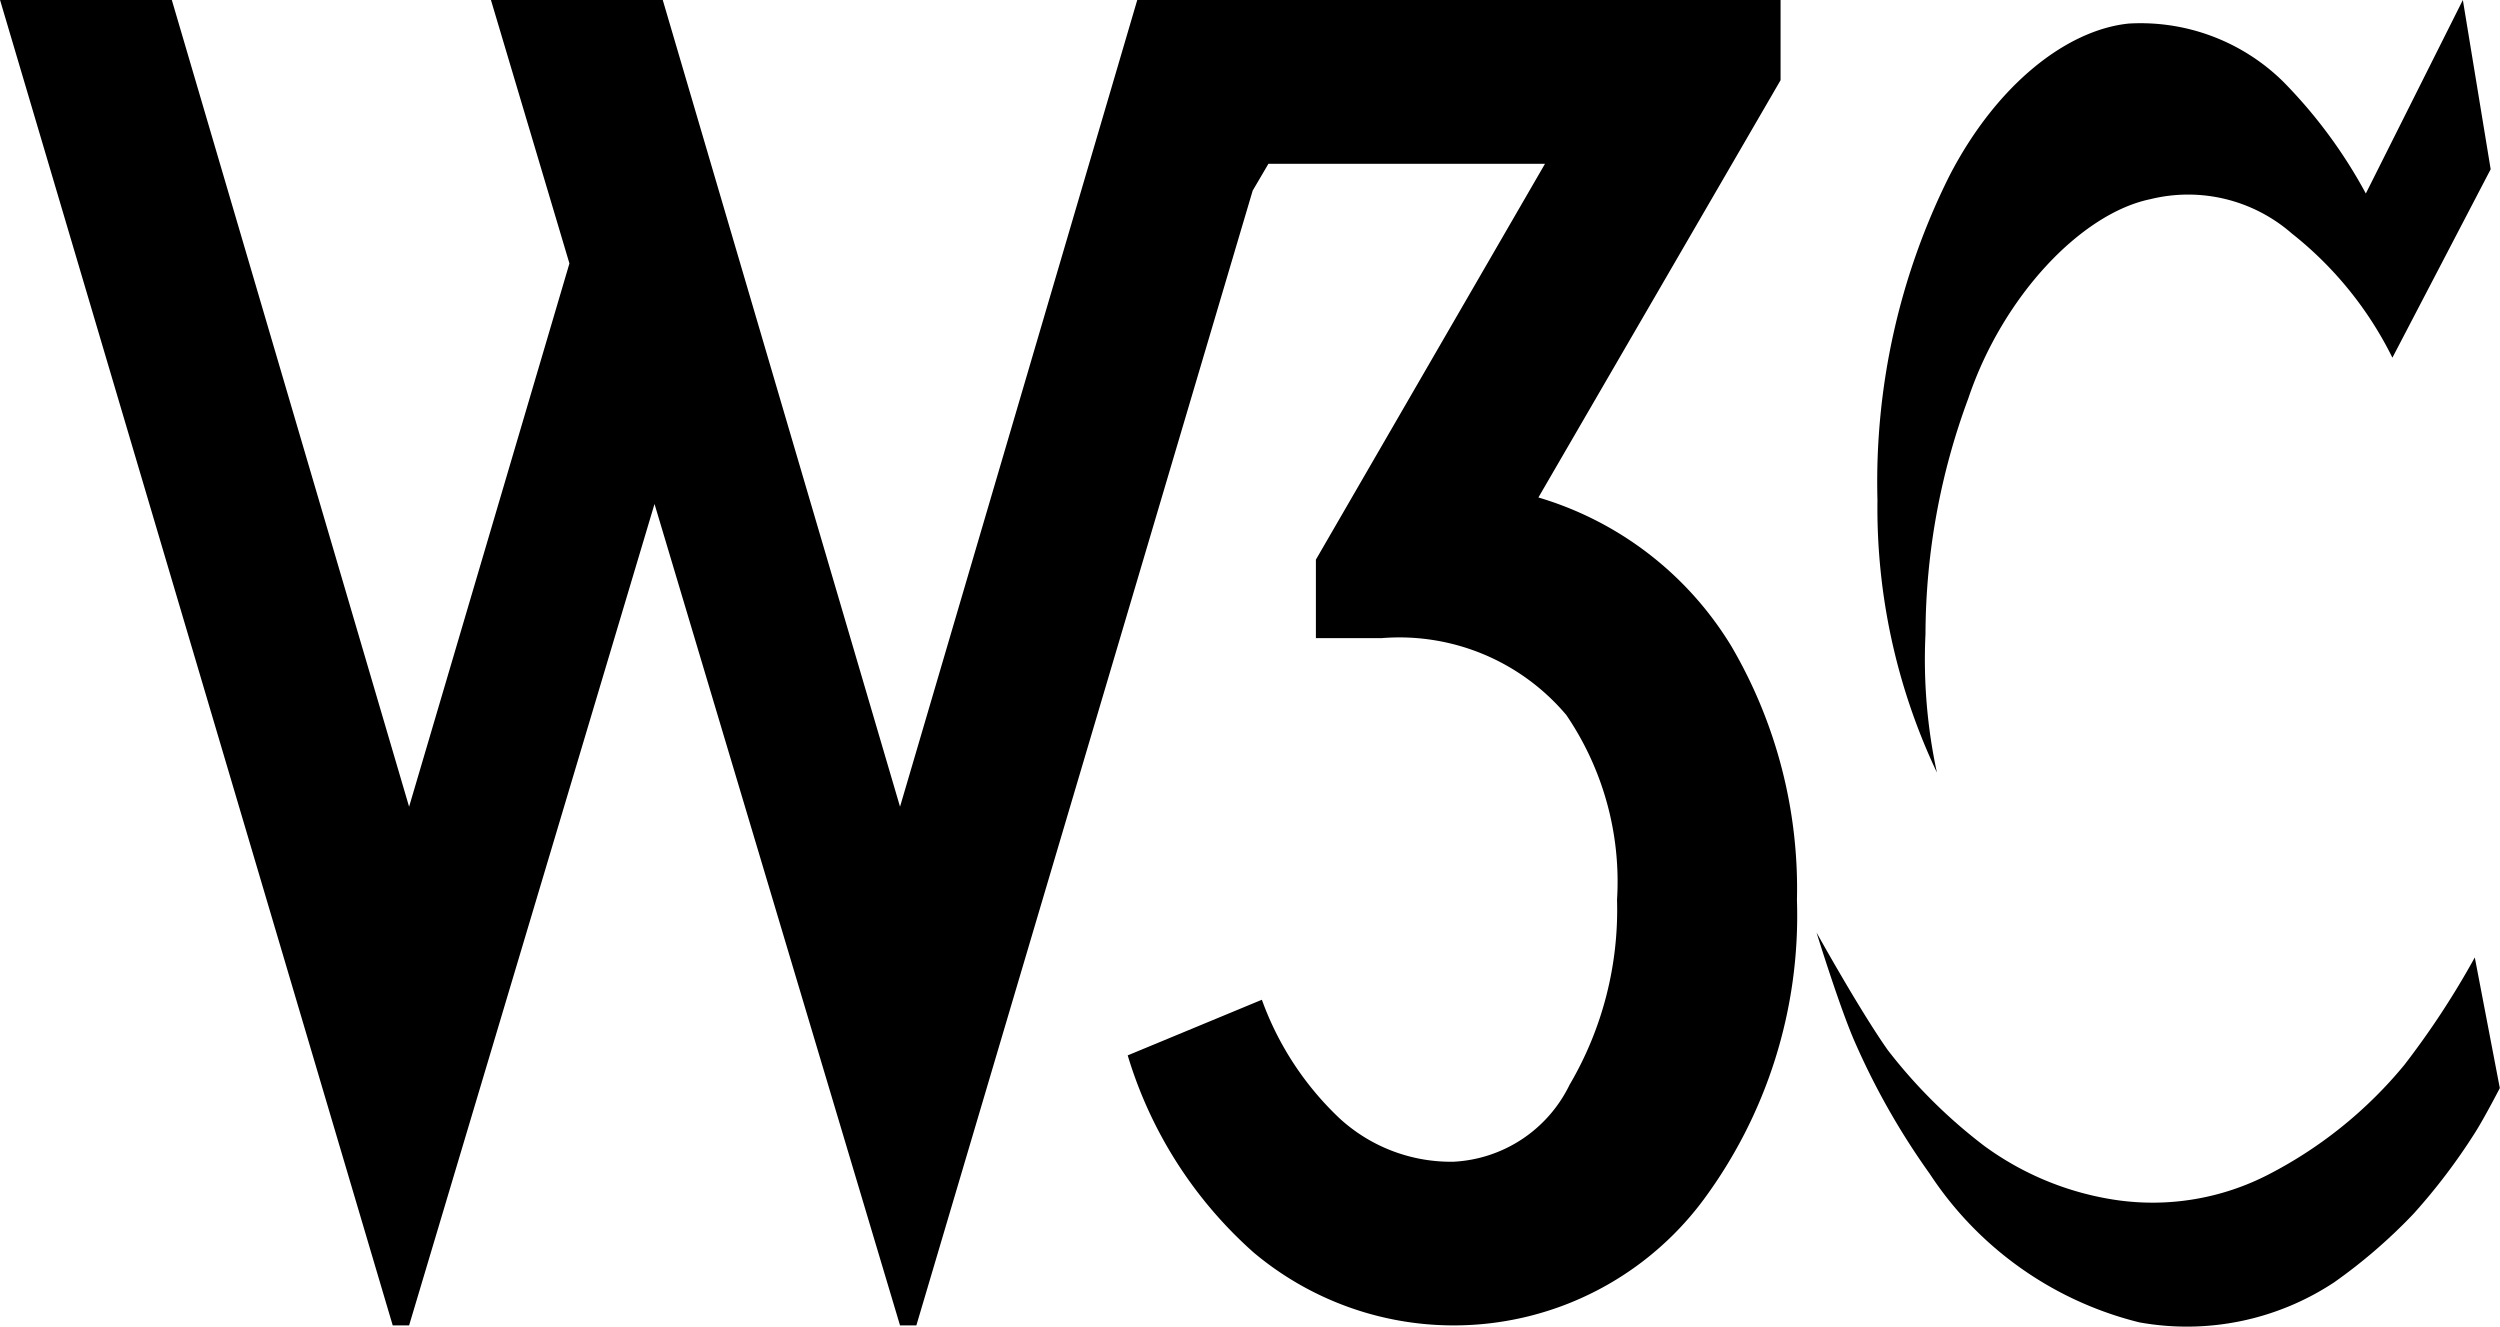 <svg xmlns="http://www.w3.org/2000/svg" width="54.651" height="29" viewBox="0 0 54.651 29">
  <g id="Group_111" data-name="Group 111" transform="translate(-68.378 -2579.792)">
    <path id="Path_39" data-name="Path 39" d="M17.187,1.619l5.187,17.635L27.56,1.619H41.623V3.372l-5.294,9.122A7.387,7.387,0,0,1,40.55,15.75a10.489,10.489,0,0,1,1.431,5.543,10.44,10.44,0,0,1-2.092,6.619A6.8,6.8,0,0,1,30.105,29a9.361,9.361,0,0,1-2.754-4.31l2.933-1.216a6.681,6.681,0,0,0,1.7,2.594,3.6,3.6,0,0,0,2.486.947,2.987,2.987,0,0,0,2.54-1.681,7.547,7.547,0,0,0,1.038-4.043,6.475,6.475,0,0,0-1.109-4.042A4.774,4.774,0,0,0,32.9,15.569H31.465V13.853L36.473,5.2H30.427l-.344.586L22.731,30.593h-.357L17.007,12.636,11.642,30.593h-.358L2.7,1.619H6.455l5.187,17.635L15.147,7.378,13.431,1.619Z" transform="translate(65.679 2578.173)"/>
    <path id="Path_40" data-name="Path 40" d="M166.739,1l-2.121,4.23a10.736,10.736,0,0,0-1.812-2.451,4.444,4.444,0,0,0-3.371-1.264c-1.358.14-2.888,1.334-3.918,3.325a14.96,14.96,0,0,0-1.575,7.086,13.507,13.507,0,0,0,1.3,5.962,11.7,11.7,0,0,1-.25-3.028,14.9,14.9,0,0,1,.936-5.151c.751-2.232,2.467-4.042,3.98-4.355a3.447,3.447,0,0,1,3.091.749,7.94,7.94,0,0,1,2.2,2.716L167.347,4.7,166.739,1ZM167,21.93a18.268,18.268,0,0,1-1.546,2.357,9.462,9.462,0,0,1-2.965,2.389,5.521,5.521,0,0,1-3.293.562,6.484,6.484,0,0,1-2.918-1.187,11.337,11.337,0,0,1-2.107-2.091c-.609-.859-1.561-2.575-1.561-2.575s.531,1.721.863,2.451a15.929,15.929,0,0,0,1.612,2.824,7.692,7.692,0,0,0,4.58,3.247,5.837,5.837,0,0,0,4.261-.875,11.7,11.7,0,0,0,1.732-1.495A13.126,13.126,0,0,0,167,25.769c.207-.324.547-.983.547-.983L167,21.93Z" transform="translate(-44.522 2578.792)"/>
  </g>
</svg>
